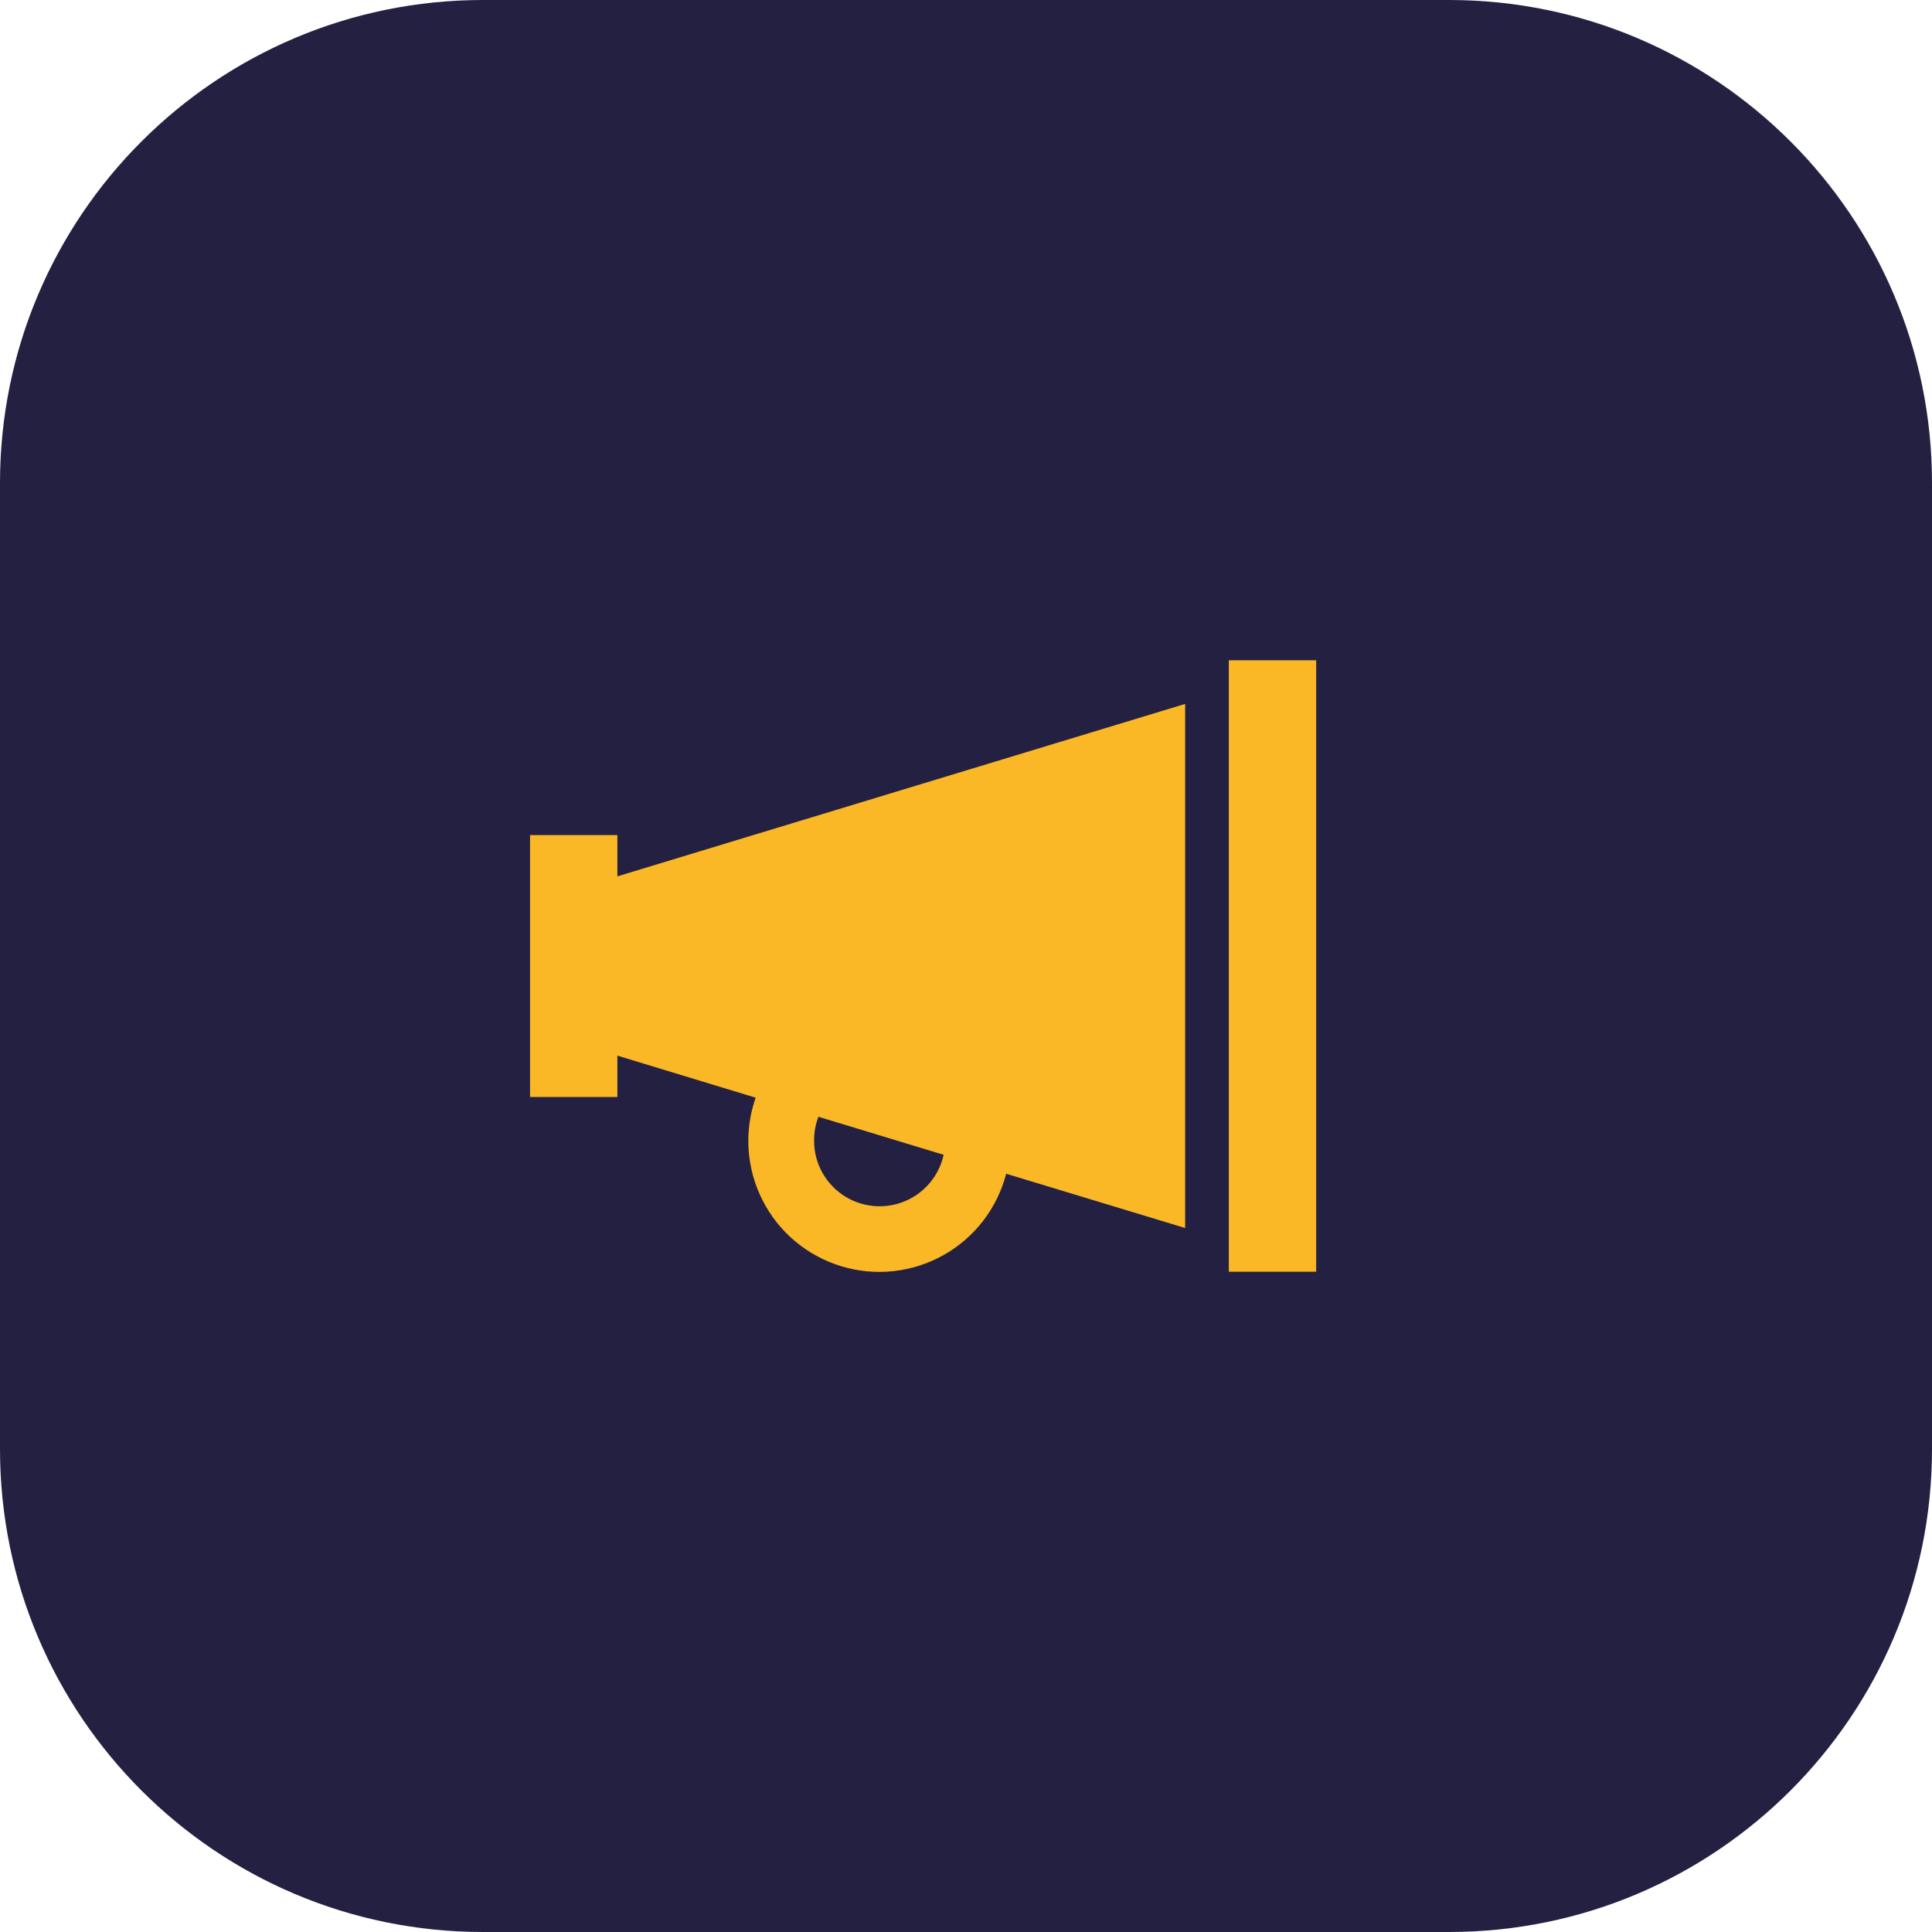 <svg width="32" height="32" viewBox="0 0 32 32" fill="none" xmlns="http://www.w3.org/2000/svg">
<path d="M0 8C0 3.582 3.582 0 8 0H24C28.418 0 32 3.582 32 8V24C32 28.418 28.418 32 24 32H8C3.582 32 0 28.418 0 24V8Z" fill="#232042"/>
<path d="M21.8 10.936V21.064H20.353V10.936H21.8ZM10.226 14.515L19.63 11.659V20.34L16.666 19.441C16.592 19.724 16.462 19.989 16.284 20.221C16.105 20.453 15.882 20.646 15.627 20.789C15.372 20.932 15.09 21.022 14.799 21.054C14.509 21.086 14.214 21.058 13.934 20.973C13.655 20.888 13.395 20.748 13.17 20.56C12.946 20.372 12.762 20.14 12.63 19.88C12.497 19.619 12.419 19.334 12.399 19.042C12.38 18.75 12.419 18.457 12.516 18.181L10.226 17.485V18.17H8.779V13.832H10.226V14.515ZM15.626 19.126L13.555 18.497C13.507 18.625 13.483 18.759 13.484 18.895C13.484 19.163 13.583 19.421 13.762 19.62C13.941 19.819 14.187 19.945 14.454 19.973C14.72 20.002 14.987 19.931 15.204 19.775C15.421 19.618 15.573 19.387 15.63 19.125L15.626 19.126Z" fill="#FAB726"/>
</svg>
